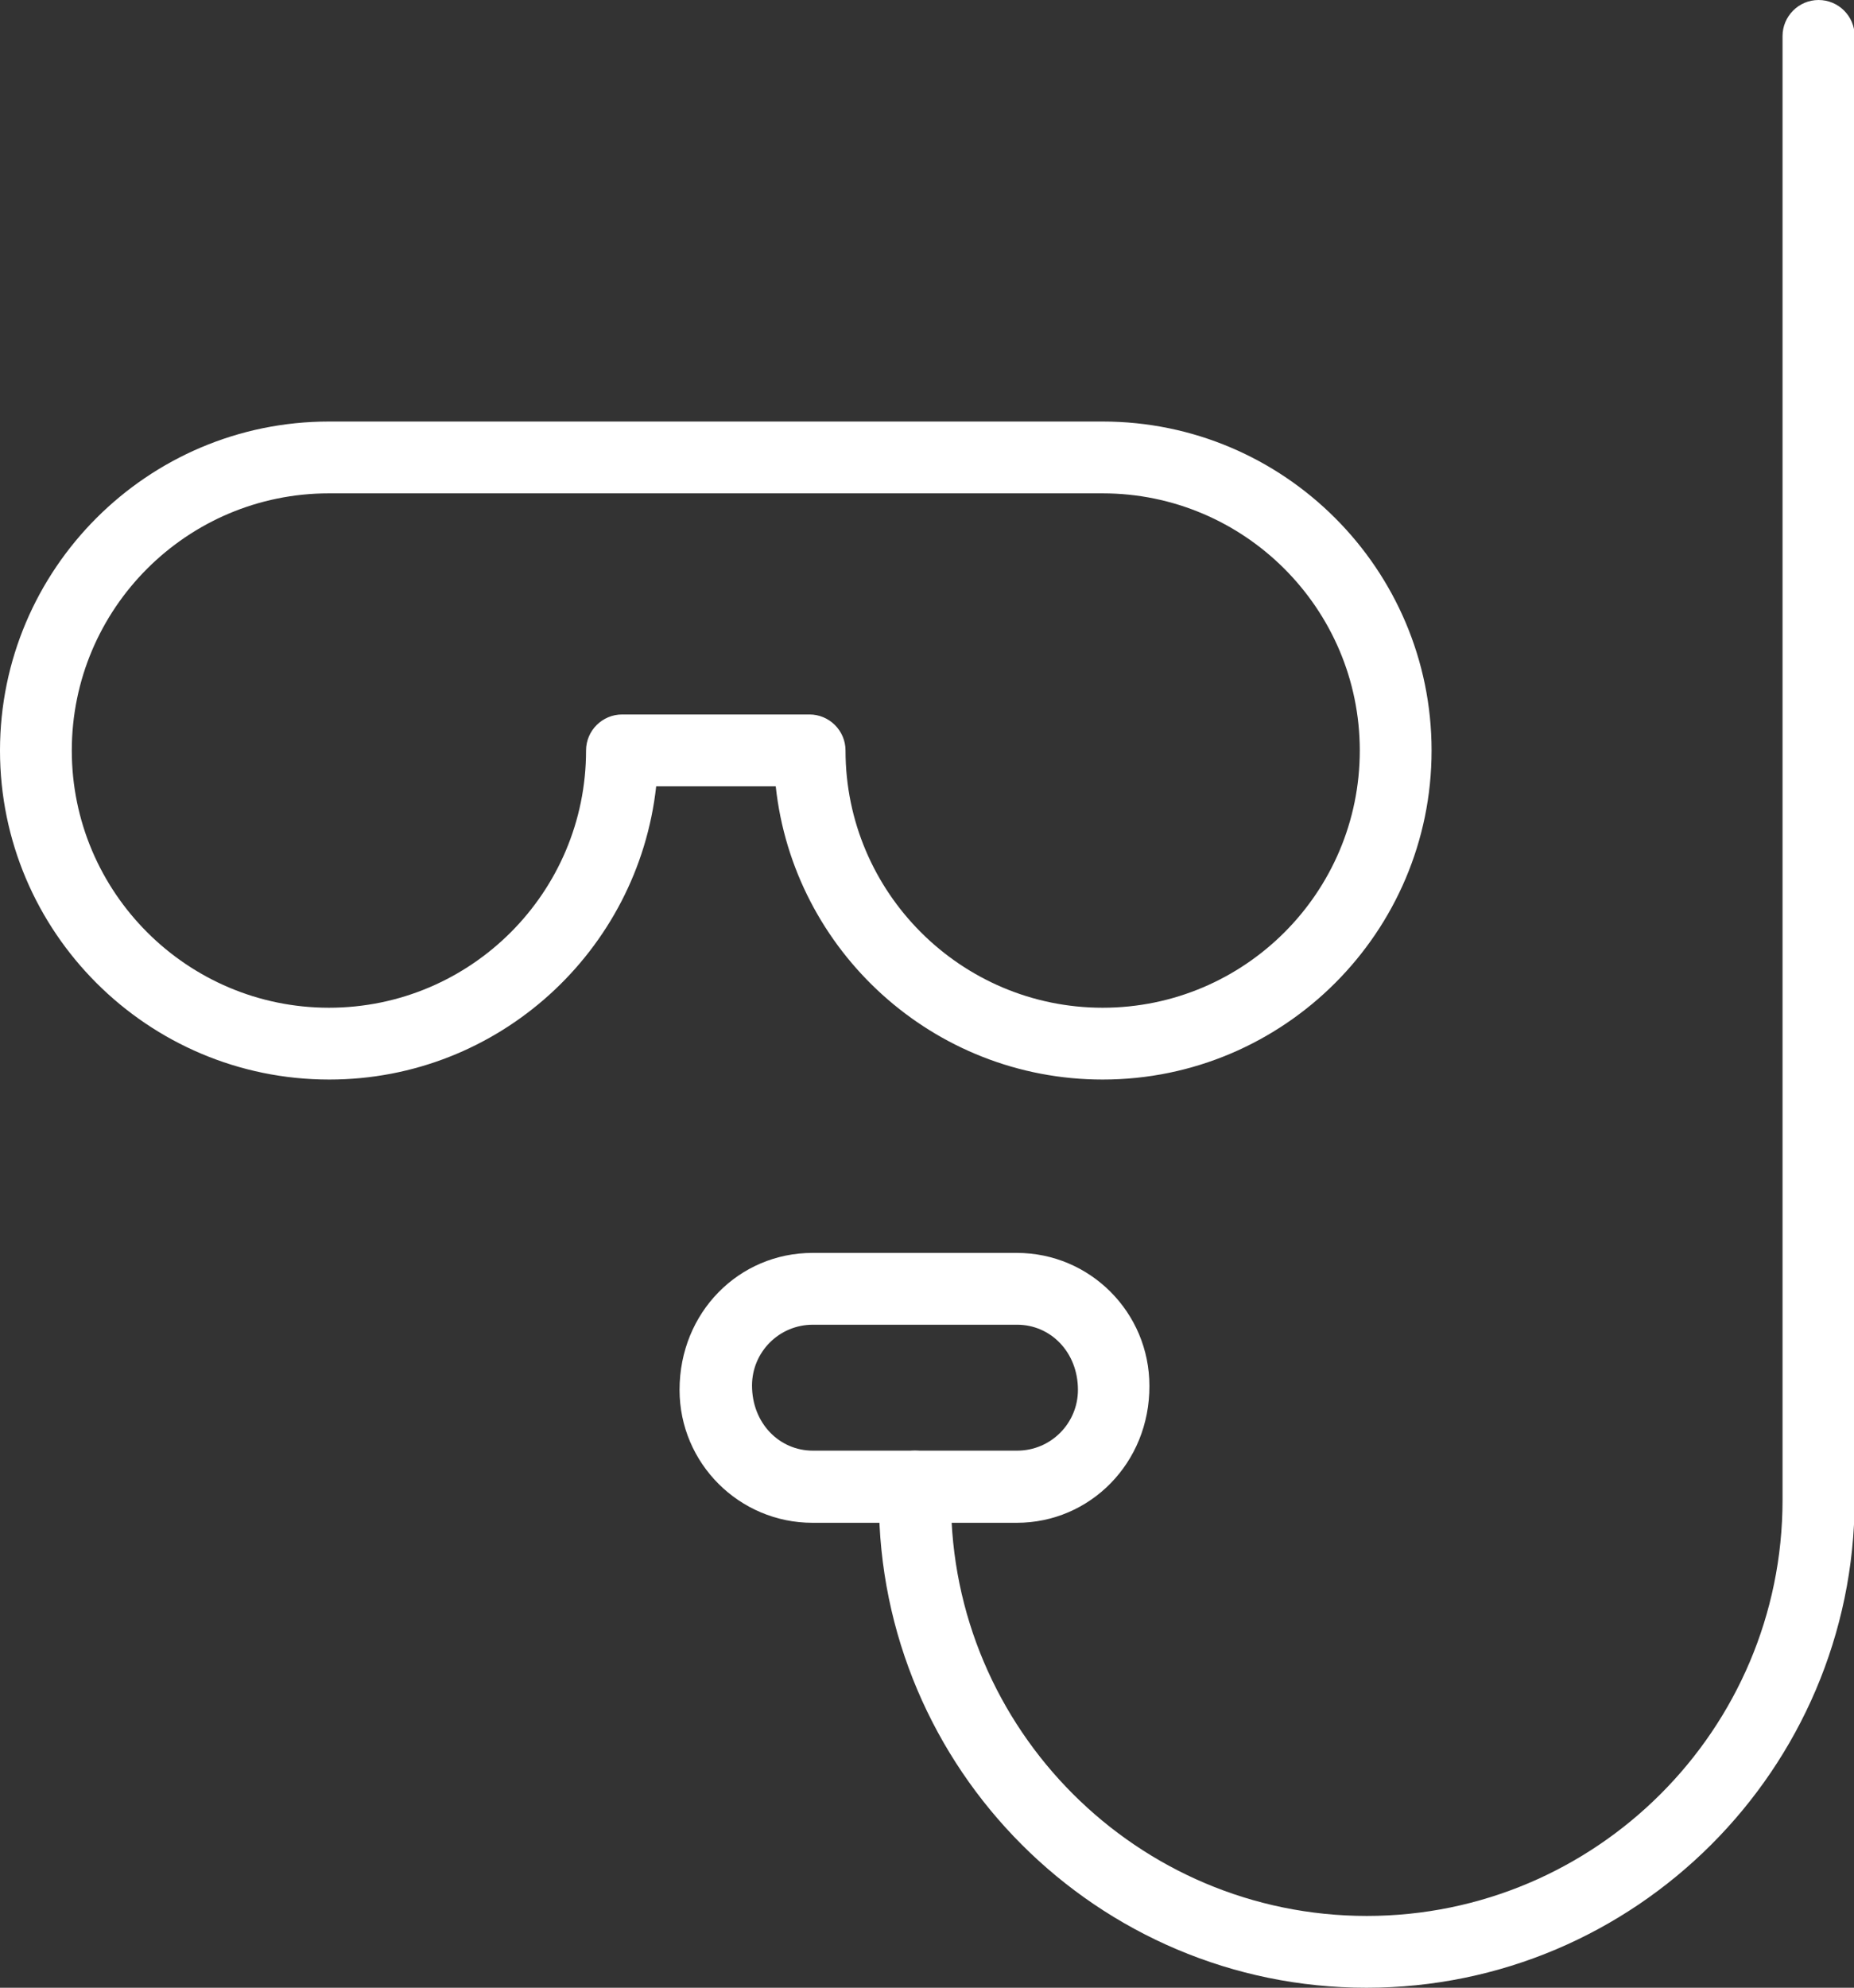 <?xml version="1.0" encoding="utf-8"?>
<!-- Generator: Adobe Illustrator 24.1.0, SVG Export Plug-In . SVG Version: 6.00 Build 0)  -->
<svg version="1.1" id="图层_1" xmlns="http://www.w3.org/2000/svg" xmlns:xlink="http://www.w3.org/1999/xlink" x="0px" y="0px"
	 viewBox="0 0 55.52 59.51" style="enable-background:new 0 0 55.52 59.51;" xml:space="preserve">
<rect x="0" y="0" width="55.52" height="59.51" fill="#333333" stroke="none"/>
<style type="text/css">
	.st0{fill:#FFFFFF;}
</style>
<g>
	<g>
		<g>
			<path class="st0" d="M33.02,32.32c-5.07,0-9.26-3.85-9.79-8.78h-3.58c-0.54,4.93-4.72,8.78-9.79,8.78C4.42,32.32,0,27.9,0,22.47
				c0-5.43,4.42-9.85,9.85-9.85h23.17c5.43,0,9.85,4.42,9.85,9.85C42.87,27.9,38.45,32.32,33.02,32.32z M18.63,21.39h5.61
				c0.59,0,1.08,0.48,1.08,1.08c0,4.25,3.46,7.7,7.7,7.7c4.25,0,7.7-3.45,7.7-7.7c0-4.25-3.46-7.7-7.7-7.7H9.85
				c-4.25,0-7.7,3.45-7.7,7.7c0,4.25,3.46,7.7,7.7,7.7c4.25,0,7.7-3.45,7.7-7.7C17.55,21.87,18.04,21.39,18.63,21.39z"/>
		</g>
	</g>
	<g>
		<g>
			<path class="st0" d="M30.45,45.59h-6.12c-2.19,0-3.98-1.78-3.98-3.98c0-2.32,1.78-4.1,3.98-4.1h6.12c2.19,0,3.97,1.78,3.97,3.98
				C34.43,43.8,32.64,45.59,30.45,45.59z M24.34,39.66c-1.01,0-1.82,0.82-1.82,1.82c0,1.13,0.82,1.95,1.82,1.95h6.12
				c1.01,0,1.82-0.82,1.82-1.82c0-1.13-0.82-1.95-1.82-1.95H24.34z"/>
		</g>
	</g>
	<g>
		<g>
			<path class="st0" d="M40.92,59.51c-8.05,0-14.6-6.55-14.6-14.6v-0.4c0-0.59,0.48-1.08,1.08-1.08c0.59,0,1.08,0.48,1.08,1.08v0.4
				c0,6.86,5.58,12.45,12.45,12.45c6.86,0,12.45-5.58,12.45-12.45V1.08c0-0.59,0.48-1.08,1.08-1.08c0.59,0,1.08,0.48,1.08,1.08
				v43.83C55.52,52.96,48.97,59.51,40.92,59.51z"/>
		</g>
	</g>
</g>
</svg>
